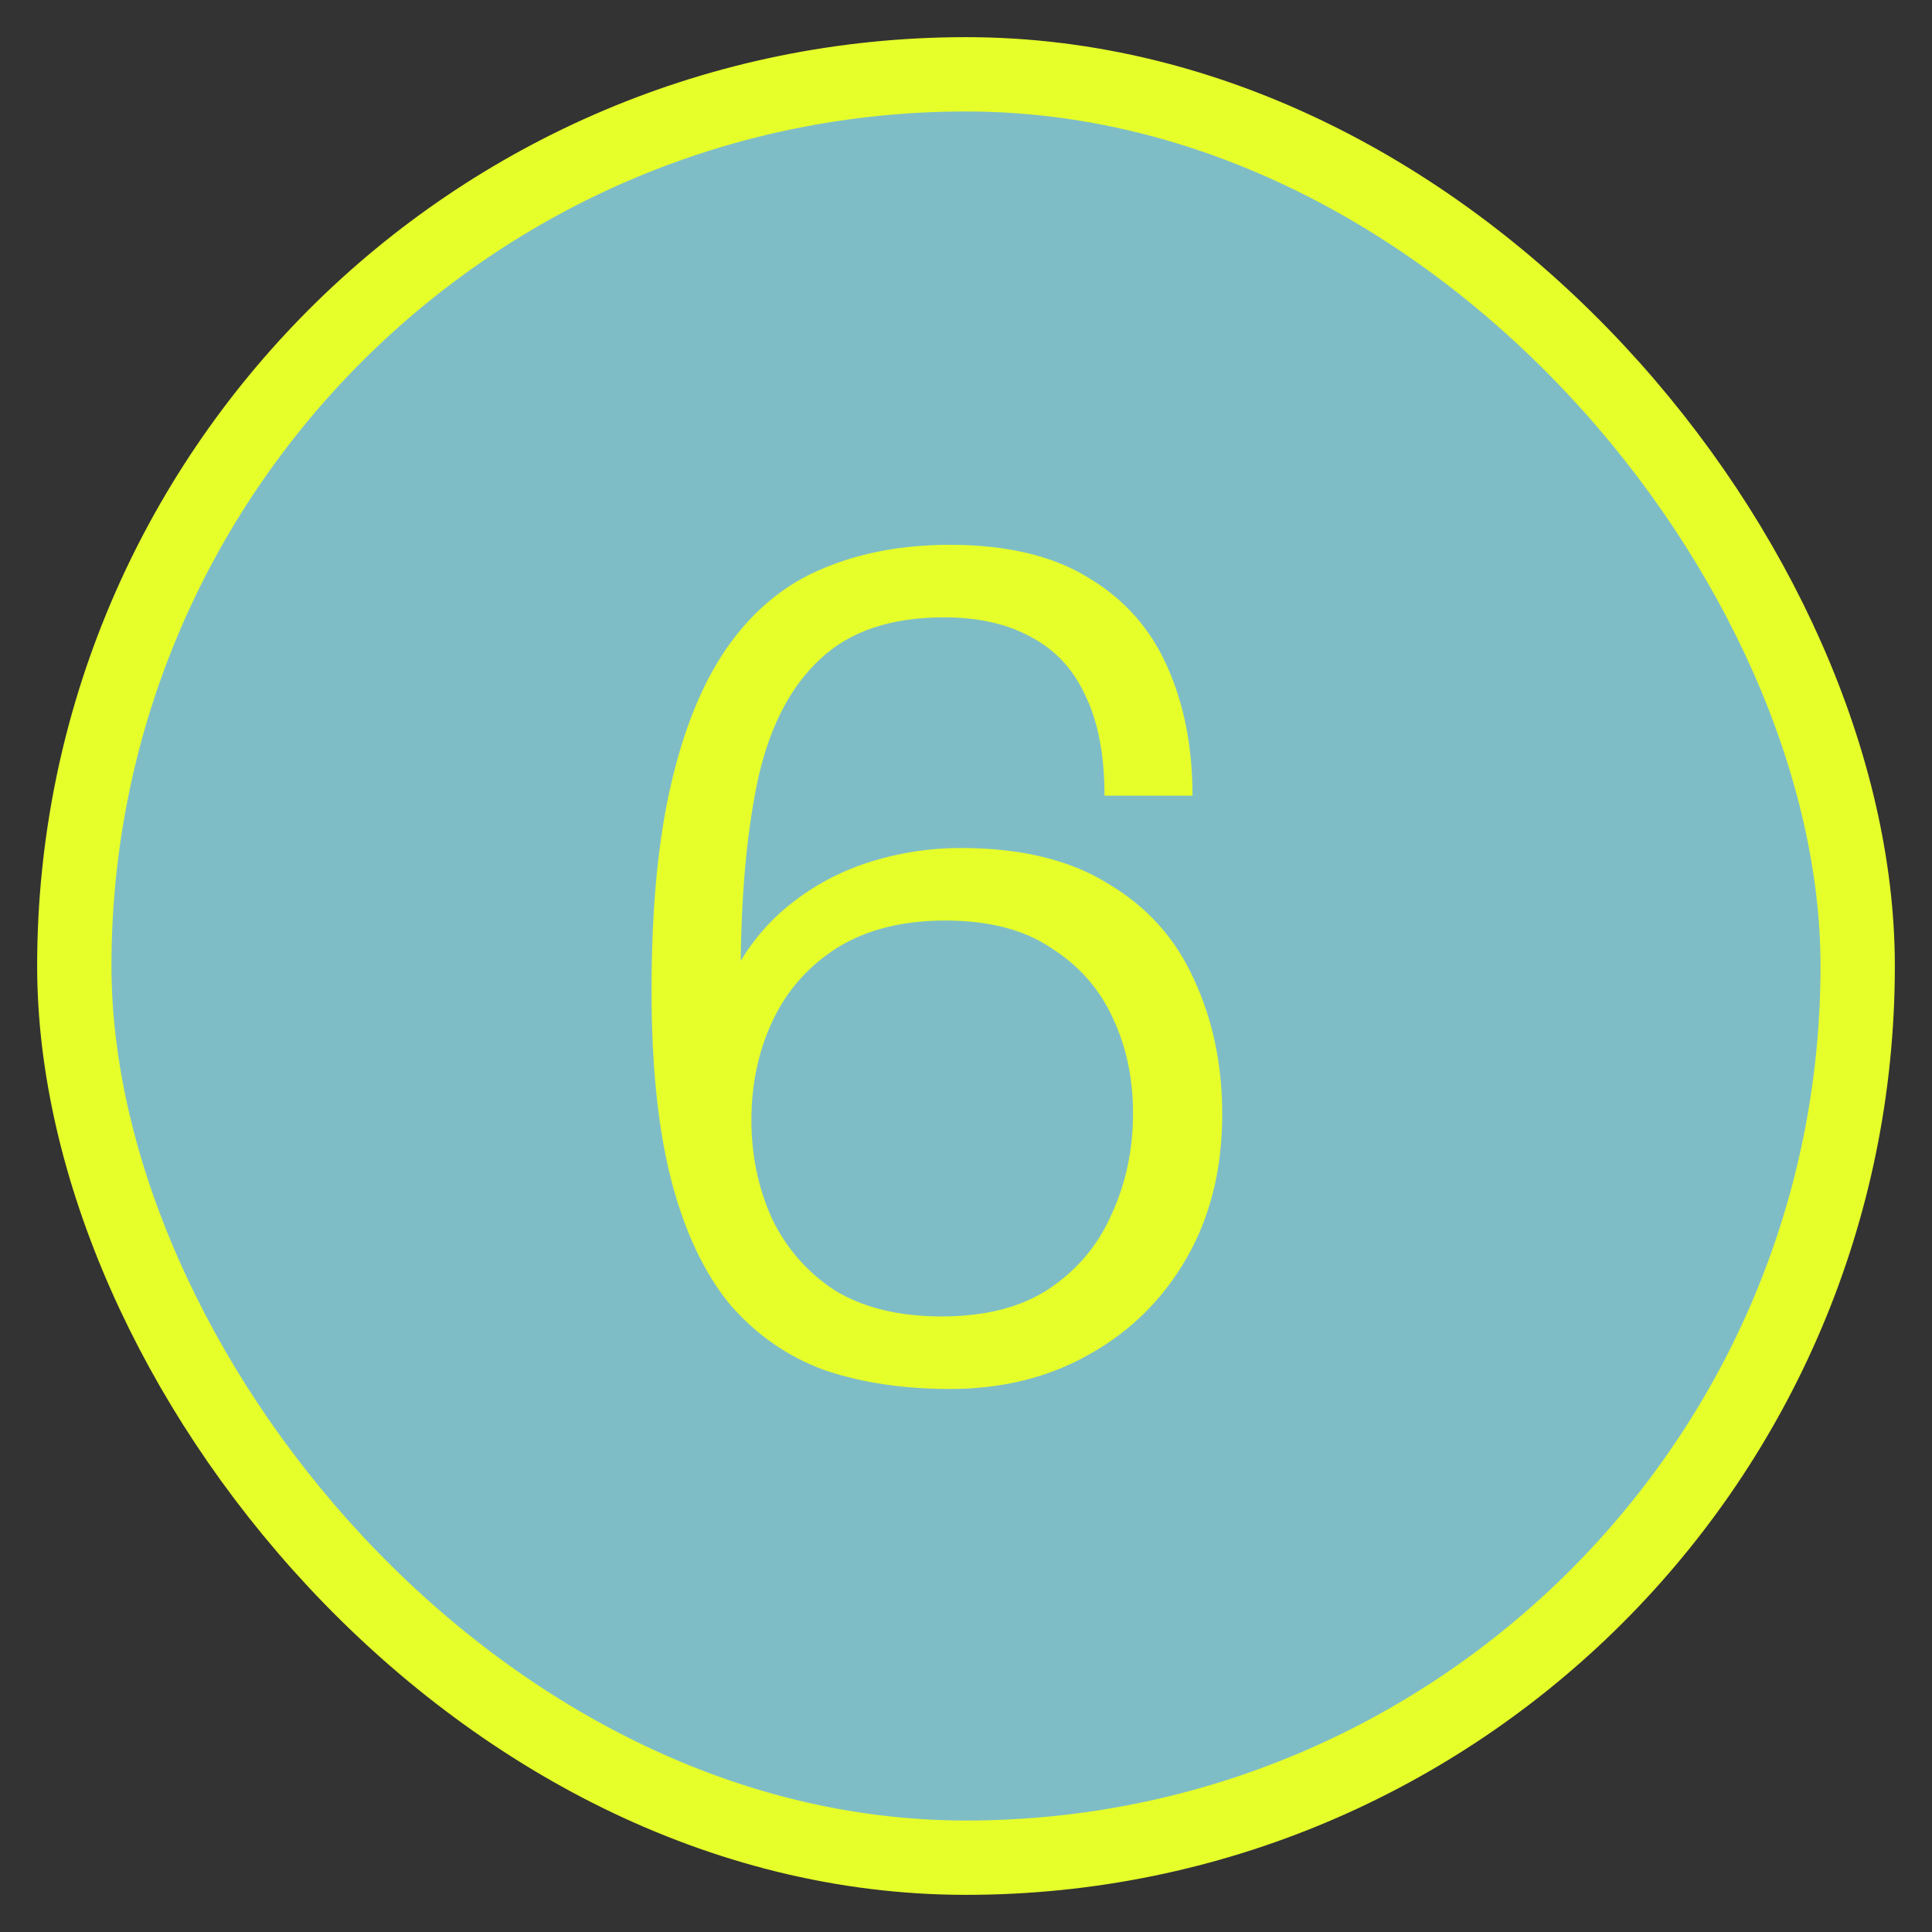 <?xml version="1.0" encoding="UTF-8"?> <svg xmlns="http://www.w3.org/2000/svg" width="26" height="26" viewBox="0 0 26 26" fill="none"><rect x="0" y="0" width="26" height="26" fill="#333333" stroke="none"/><rect x="1" y="1" width="24" height="24" rx="12" fill="#7FBDC6"></rect><rect x="1" y="1" width="24" height="24" rx="12" stroke="#E6FF2A" stroke-miterlimit="10"></rect><path d="M12.784 18.692C12.155 18.692 11.589 18.607 11.088 18.436C10.597 18.255 10.176 17.961 9.824 17.556C9.483 17.14 9.221 16.591 9.04 15.908C8.859 15.215 8.768 14.356 8.768 13.332C8.768 12.212 8.859 11.273 9.04 10.516C9.221 9.748 9.483 9.129 9.824 8.66C10.165 8.191 10.581 7.855 11.072 7.652C11.573 7.439 12.144 7.332 12.784 7.332C13.552 7.332 14.176 7.481 14.656 7.78C15.136 8.068 15.488 8.468 15.712 8.98C15.936 9.481 16.048 10.057 16.048 10.708H14.864C14.864 10.164 14.779 9.716 14.608 9.364C14.448 9.012 14.208 8.751 13.888 8.58C13.568 8.399 13.173 8.308 12.704 8.308C11.989 8.308 11.435 8.495 11.04 8.868C10.645 9.231 10.368 9.759 10.208 10.452C10.059 11.135 9.979 11.961 9.968 12.932C10.16 12.612 10.405 12.34 10.704 12.116C11.013 11.881 11.36 11.705 11.744 11.588C12.128 11.471 12.523 11.412 12.928 11.412C13.739 11.412 14.4 11.572 14.912 11.892C15.435 12.201 15.819 12.628 16.064 13.172C16.32 13.716 16.448 14.324 16.448 14.996C16.448 15.732 16.288 16.377 15.968 16.932C15.648 17.487 15.211 17.919 14.656 18.228C14.112 18.537 13.488 18.692 12.784 18.692ZM12.672 17.716C13.259 17.716 13.739 17.593 14.112 17.348C14.496 17.092 14.779 16.756 14.96 16.34C15.152 15.924 15.248 15.471 15.248 14.98C15.248 14.511 15.157 14.084 14.976 13.7C14.795 13.305 14.517 12.991 14.144 12.756C13.781 12.511 13.307 12.388 12.72 12.388C12.144 12.388 11.659 12.511 11.264 12.756C10.88 13.001 10.592 13.327 10.4 13.732C10.208 14.137 10.112 14.585 10.112 15.076C10.112 15.545 10.203 15.983 10.384 16.388C10.576 16.793 10.859 17.119 11.232 17.364C11.616 17.599 12.096 17.716 12.672 17.716Z" fill="#E6FF2A"></path></svg> 